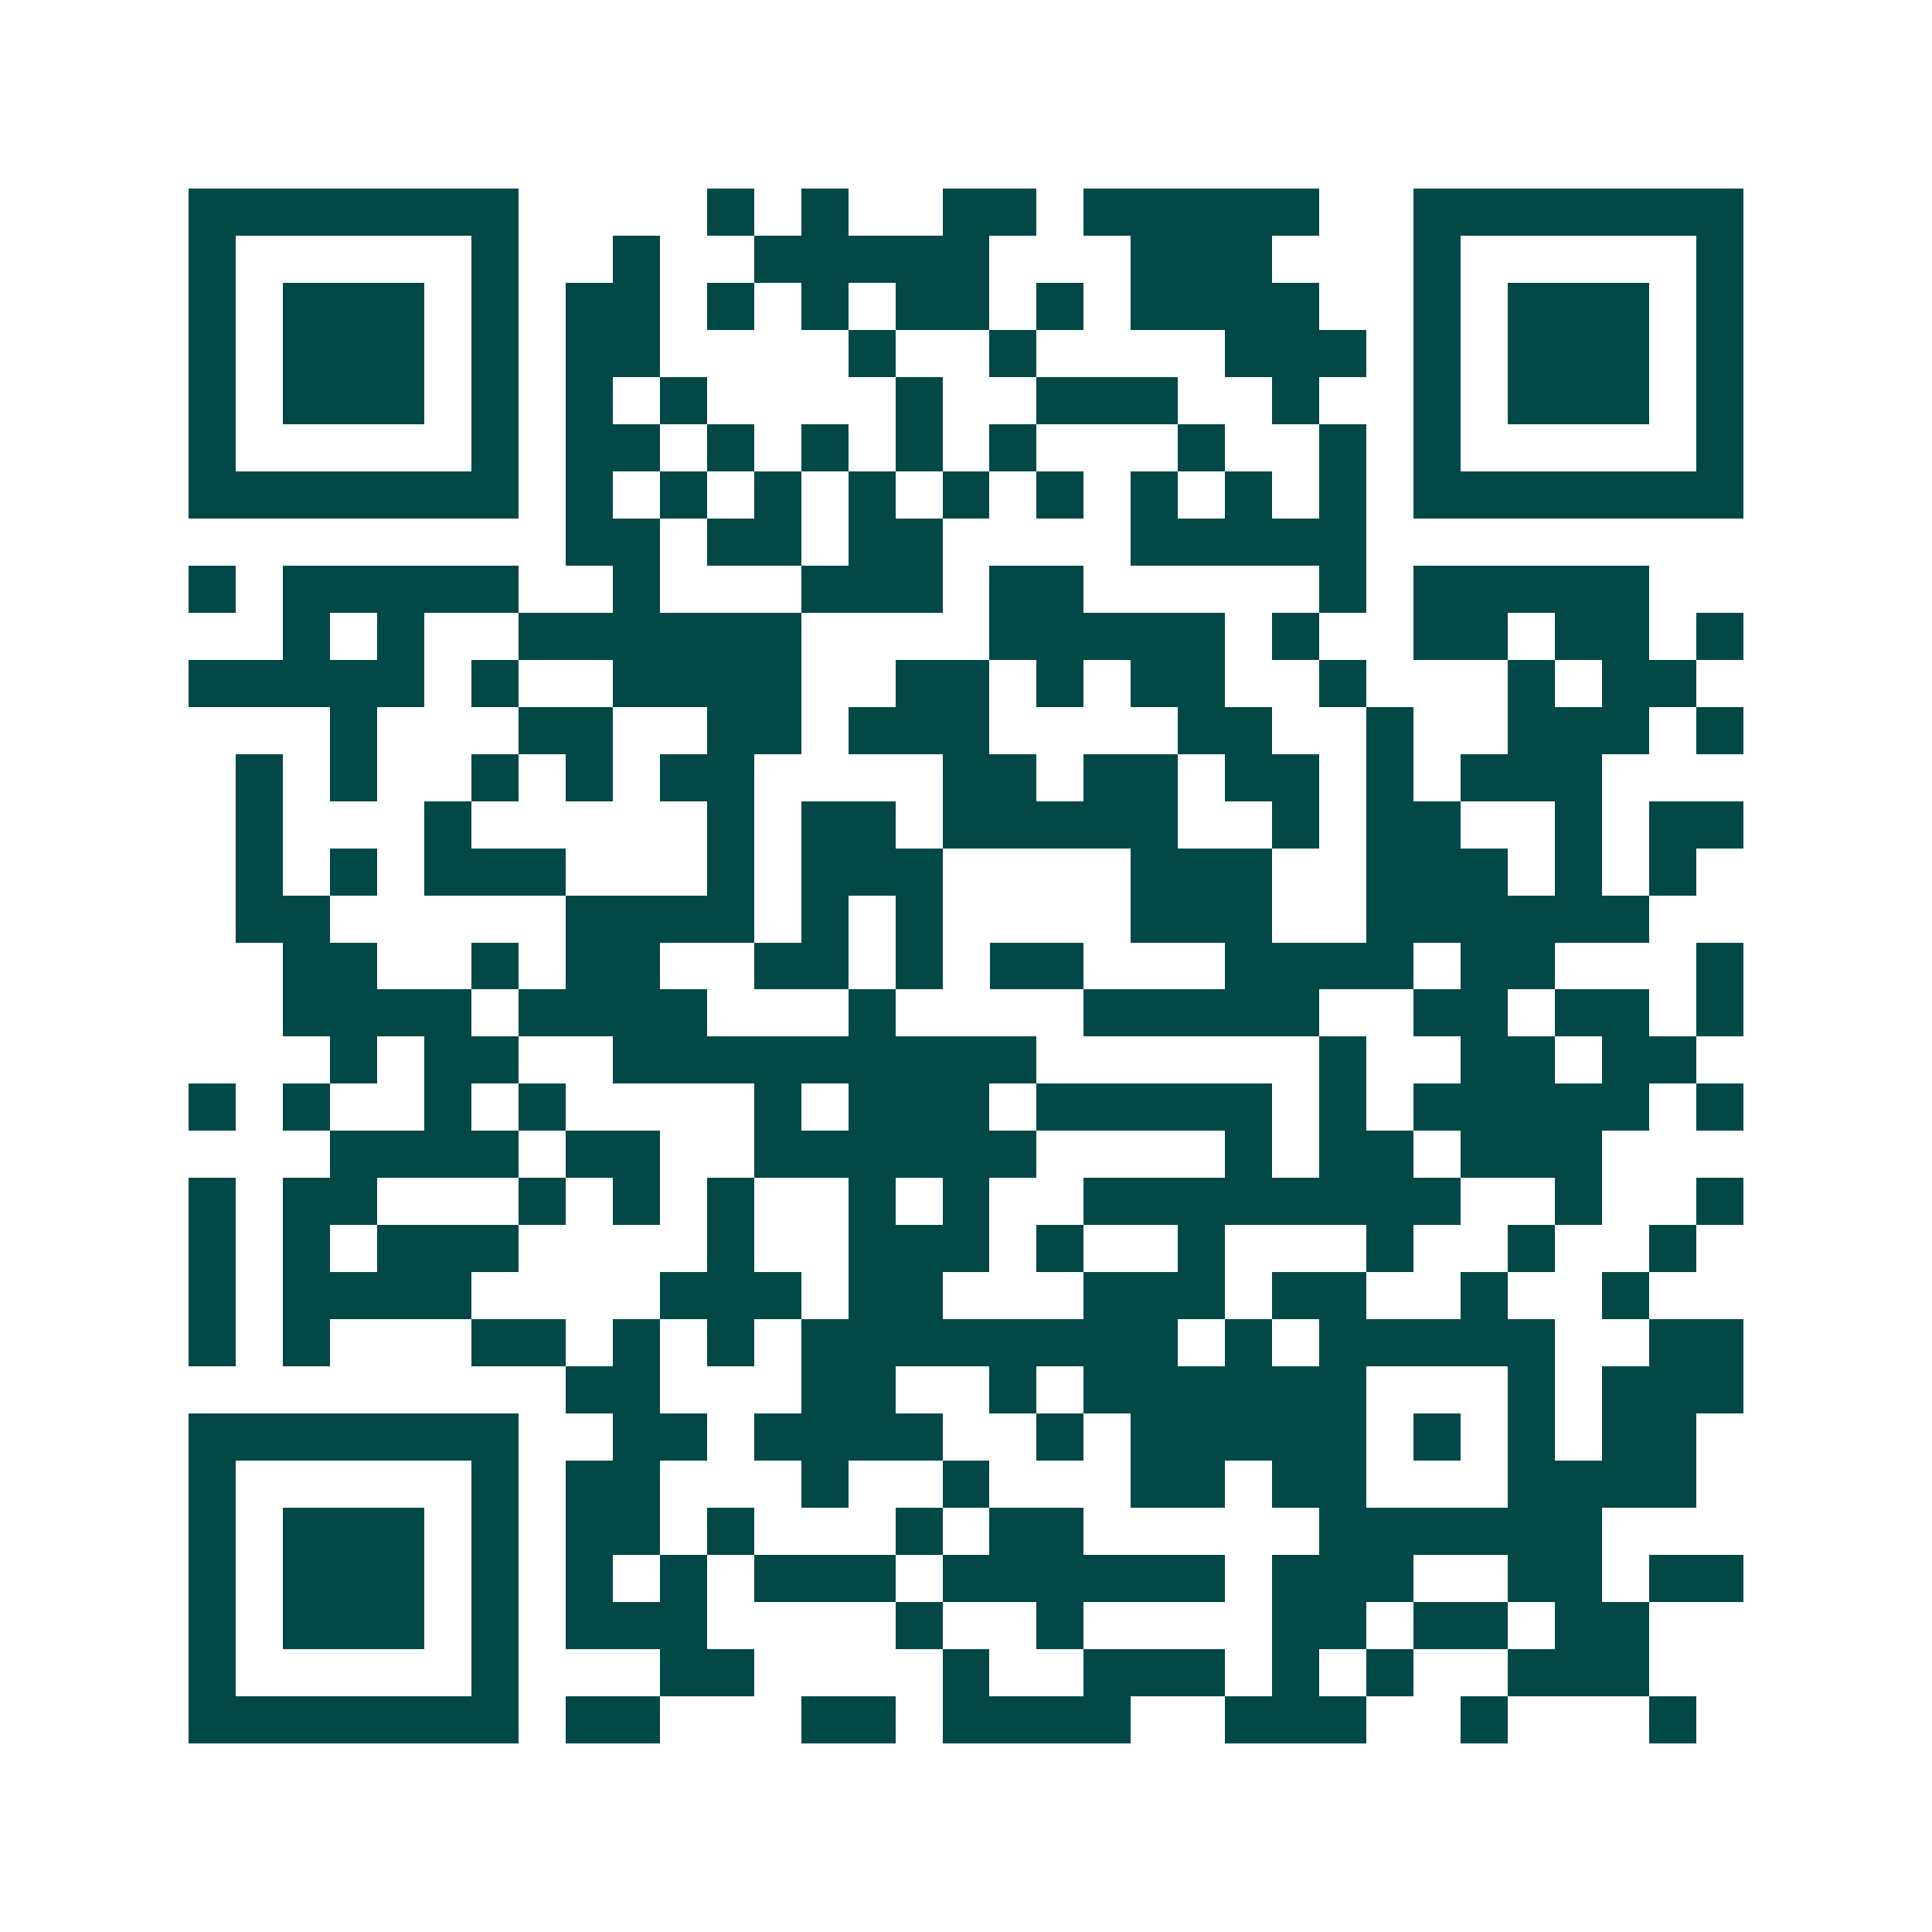 <svg xmlns="http://www.w3.org/2000/svg" width="200" height="200" viewBox="0 0 41 41" shape-rendering="crispEdges"><path fill="#ffffff" d="M0 0h41v41H0z"/><path stroke="#014847" d="M4 4.5h7m4 0h1m1 0h1m2 0h2m1 0h5m2 0h7M4 5.5h1m5 0h1m2 0h1m2 0h5m3 0h3m3 0h1m5 0h1M4 6.5h1m1 0h3m1 0h1m1 0h2m1 0h1m1 0h1m1 0h2m1 0h1m1 0h4m2 0h1m1 0h3m1 0h1M4 7.5h1m1 0h3m1 0h1m1 0h2m4 0h1m2 0h1m4 0h3m1 0h1m1 0h3m1 0h1M4 8.5h1m1 0h3m1 0h1m1 0h1m1 0h1m4 0h1m2 0h3m2 0h1m2 0h1m1 0h3m1 0h1M4 9.5h1m5 0h1m1 0h2m1 0h1m1 0h1m1 0h1m1 0h1m3 0h1m2 0h1m1 0h1m5 0h1M4 10.5h7m1 0h1m1 0h1m1 0h1m1 0h1m1 0h1m1 0h1m1 0h1m1 0h1m1 0h1m1 0h7M12 11.5h2m1 0h2m1 0h2m4 0h5M4 12.5h1m1 0h5m2 0h1m3 0h3m1 0h2m5 0h1m1 0h5M6 13.5h1m1 0h1m2 0h6m4 0h5m1 0h1m2 0h2m1 0h2m1 0h1M4 14.5h5m1 0h1m2 0h4m2 0h2m1 0h1m1 0h2m2 0h1m3 0h1m1 0h2M7 15.5h1m3 0h2m2 0h2m1 0h3m4 0h2m2 0h1m2 0h3m1 0h1M5 16.5h1m1 0h1m2 0h1m1 0h1m1 0h2m4 0h2m1 0h2m1 0h2m1 0h1m1 0h3M5 17.5h1m3 0h1m5 0h1m1 0h2m1 0h5m2 0h1m1 0h2m2 0h1m1 0h2M5 18.5h1m1 0h1m1 0h3m3 0h1m1 0h3m4 0h3m2 0h3m1 0h1m1 0h1M5 19.5h2m5 0h4m1 0h1m1 0h1m4 0h3m2 0h6M6 20.5h2m2 0h1m1 0h2m2 0h2m1 0h1m1 0h2m3 0h4m1 0h2m3 0h1M6 21.5h4m1 0h4m3 0h1m4 0h5m2 0h2m1 0h2m1 0h1M7 22.5h1m1 0h2m2 0h9m6 0h1m2 0h2m1 0h2M4 23.5h1m1 0h1m2 0h1m1 0h1m4 0h1m1 0h3m1 0h5m1 0h1m1 0h5m1 0h1M7 24.5h4m1 0h2m2 0h6m4 0h1m1 0h2m1 0h3M4 25.5h1m1 0h2m3 0h1m1 0h1m1 0h1m2 0h1m1 0h1m2 0h8m2 0h1m2 0h1M4 26.5h1m1 0h1m1 0h3m4 0h1m2 0h3m1 0h1m2 0h1m3 0h1m2 0h1m2 0h1M4 27.5h1m1 0h4m4 0h3m1 0h2m3 0h3m1 0h2m2 0h1m2 0h1M4 28.5h1m1 0h1m3 0h2m1 0h1m1 0h1m1 0h8m1 0h1m1 0h5m2 0h2M12 29.5h2m3 0h2m2 0h1m1 0h6m3 0h1m1 0h3M4 30.5h7m2 0h2m1 0h4m2 0h1m1 0h5m1 0h1m1 0h1m1 0h2M4 31.5h1m5 0h1m1 0h2m3 0h1m2 0h1m3 0h2m1 0h2m3 0h4M4 32.5h1m1 0h3m1 0h1m1 0h2m1 0h1m3 0h1m1 0h2m5 0h6M4 33.5h1m1 0h3m1 0h1m1 0h1m1 0h1m1 0h3m1 0h6m1 0h3m2 0h2m1 0h2M4 34.5h1m1 0h3m1 0h1m1 0h3m4 0h1m2 0h1m4 0h2m1 0h2m1 0h2M4 35.5h1m5 0h1m3 0h2m4 0h1m2 0h3m1 0h1m1 0h1m2 0h3M4 36.5h7m1 0h2m3 0h2m1 0h4m2 0h3m2 0h1m3 0h1"/></svg>
